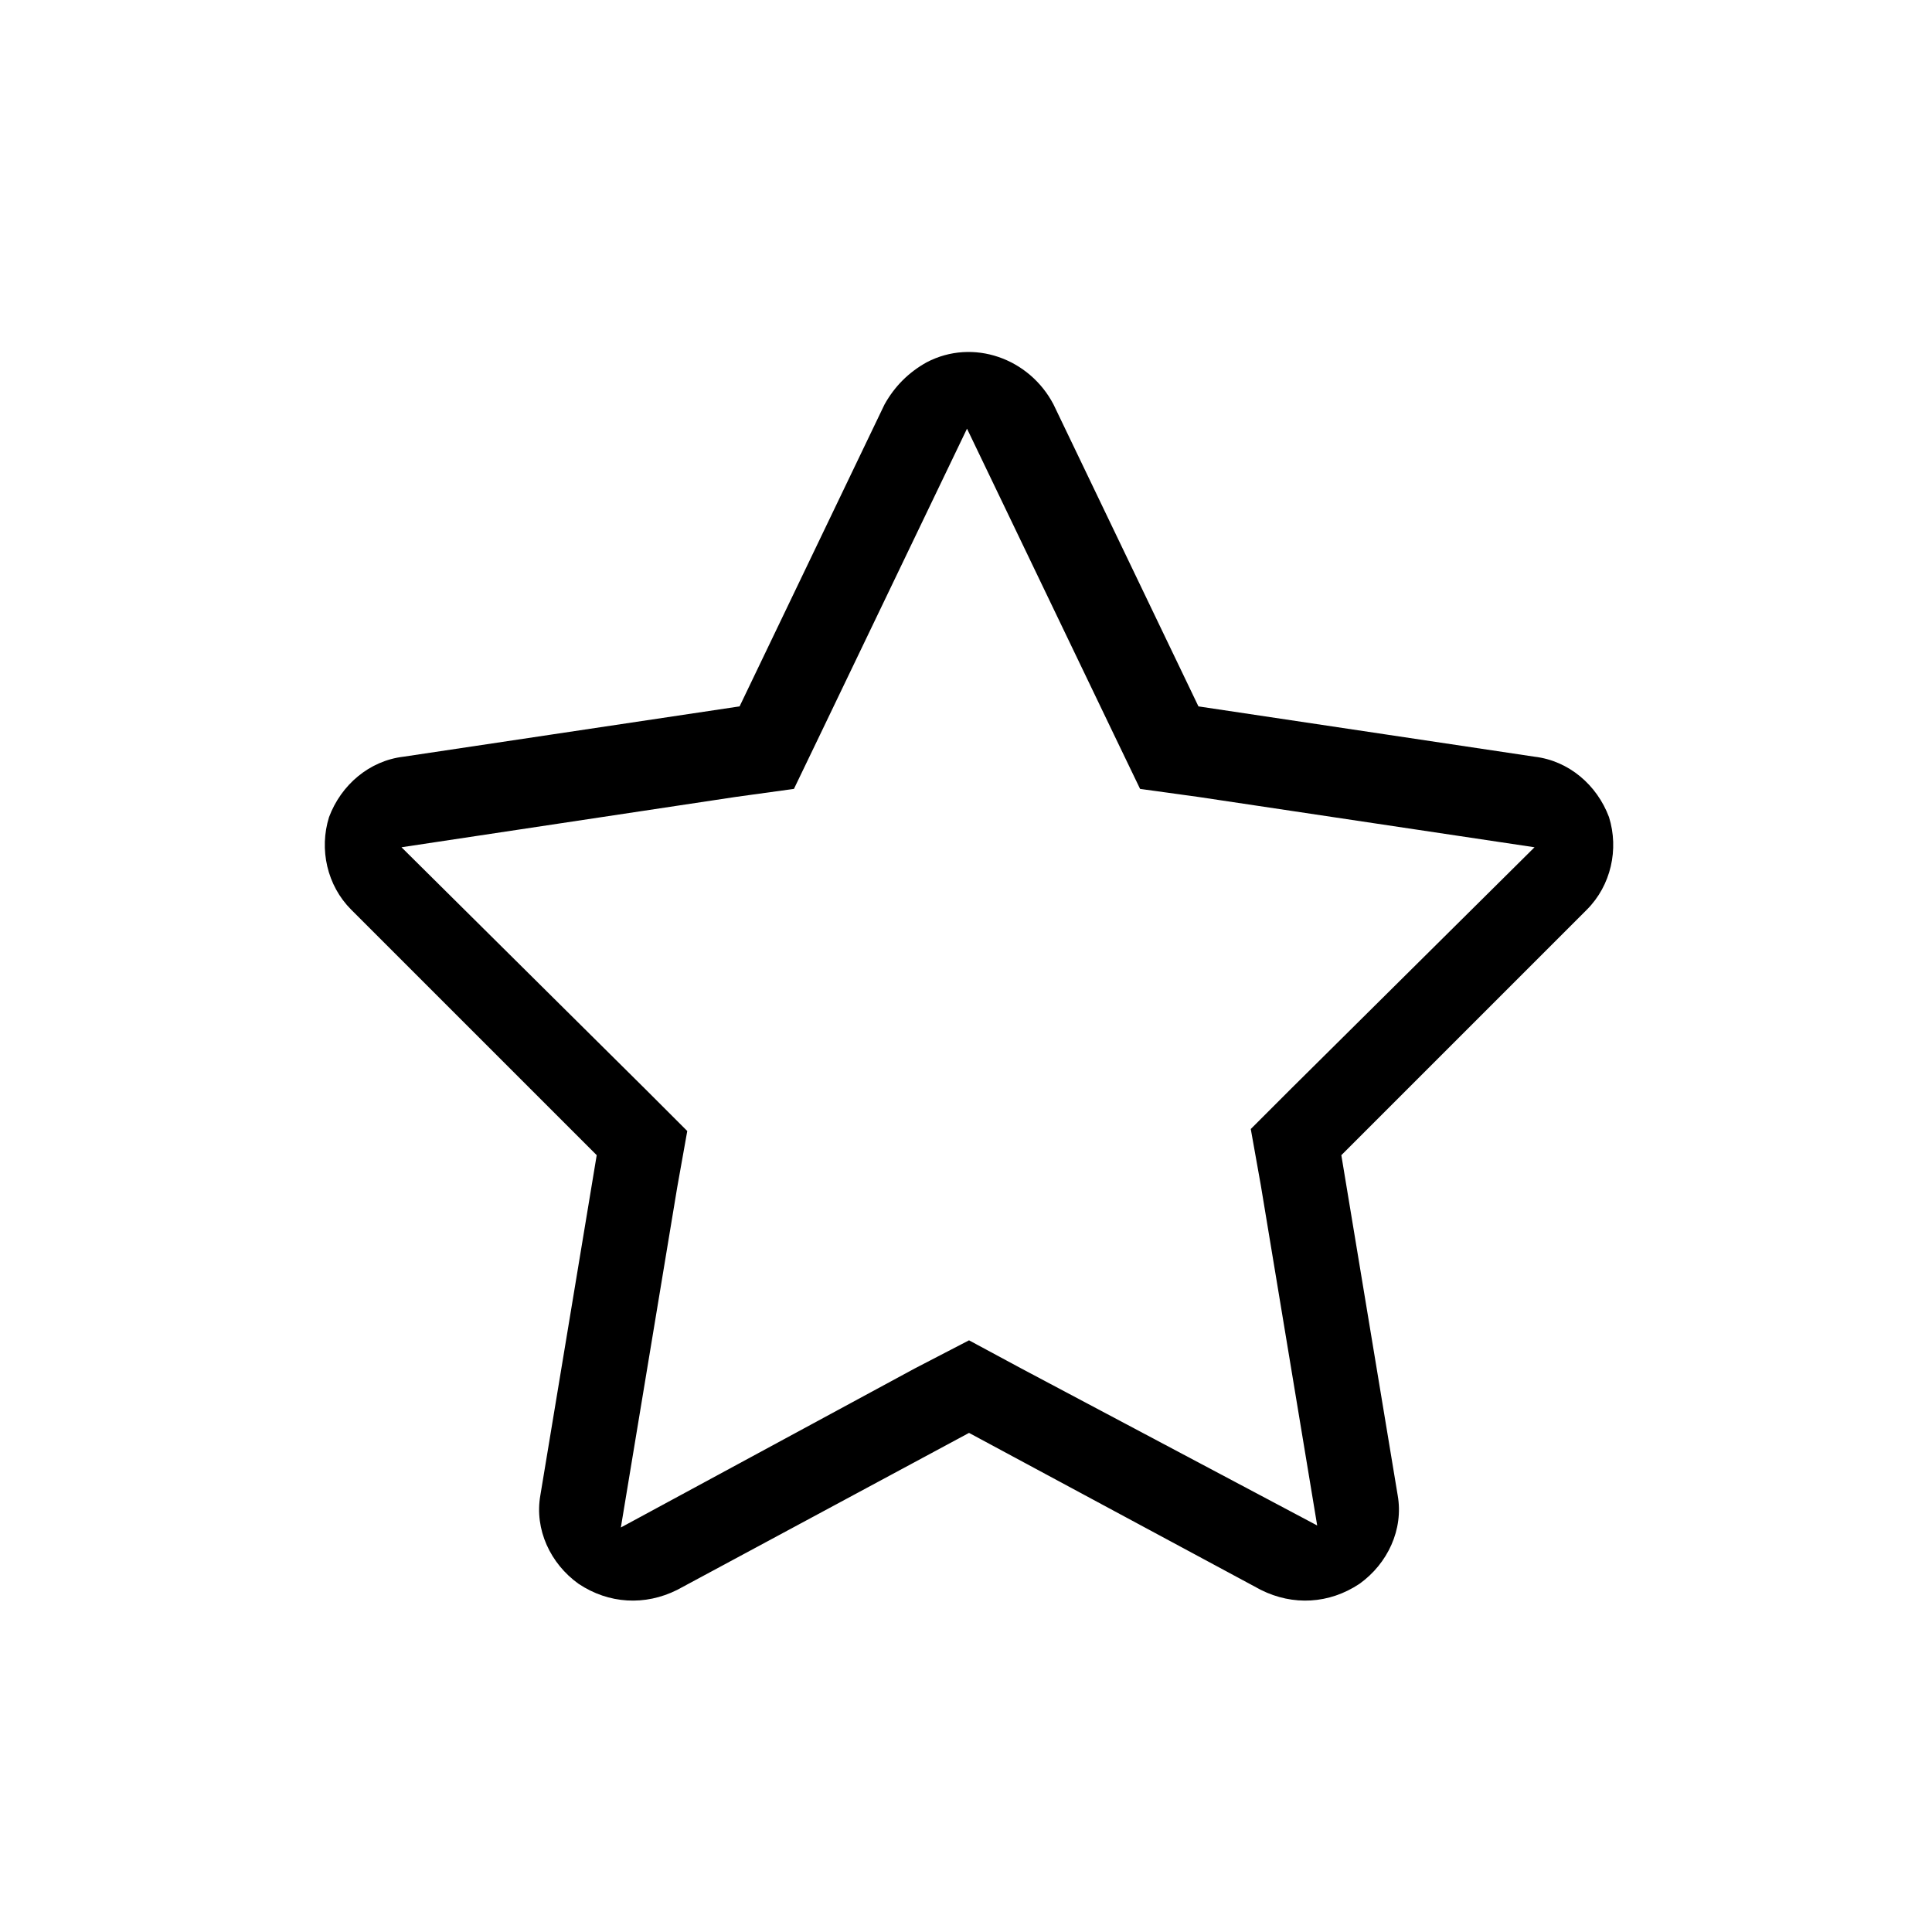 <svg version="1.1" id="b286d385-f066-41fd-9bfc-15d251a8490b"
	 xmlns="http://www.w3.org/2000/svg" xmlns:xlink="http://www.w3.org/1999/xlink" x="30px" y="30px" viewBox="0 0 95.5 96"
	 style="enable-background:new 0 0 95.5 96;" xml:space="preserve" width="30px" height="30px">

<path  d="M29.4,57.4l-2.8,16.9c-0.3,1.7,0.5,3.4,1.9,4.4
	c1.5,1,3.3,1.1,4.9,0.3l14.5-7.8L62.4,79c1.6,0.8,3.4,0.7,4.9-0.3c1.4-1,2.2-2.7,1.9-4.4l-2.8-16.9l12.2-12.2c1.2-1.2,1.6-3,1.1-4.6
	c-0.6-1.6-2-2.8-3.7-3l-16.7-2.5l-7.2-15c-1.2-2.3-4-3.3-6.3-2.1c-0.9,0.5-1.6,1.2-2.1,2.1l-7.2,15l-16.7,2.5
	c-1.7,0.2-3.1,1.4-3.7,3c-0.5,1.6-0.1,3.4,1.1,4.6L29.4,57.4z M36.3,39.6l2.9-0.4l1.3-2.7l7.3-15.2l7.3,15.2l1.3,2.7l2.9,0.4
	L76,42.1L63.9,54.1l-2,2l0.5,2.8l2.8,16.9L50.5,68l-2.6-1.4L45.2,68l-14.6,7.9L33.4,59l0.5-2.8l-2-2L19.7,42.1L36.3,39.6z"/>
</svg>
